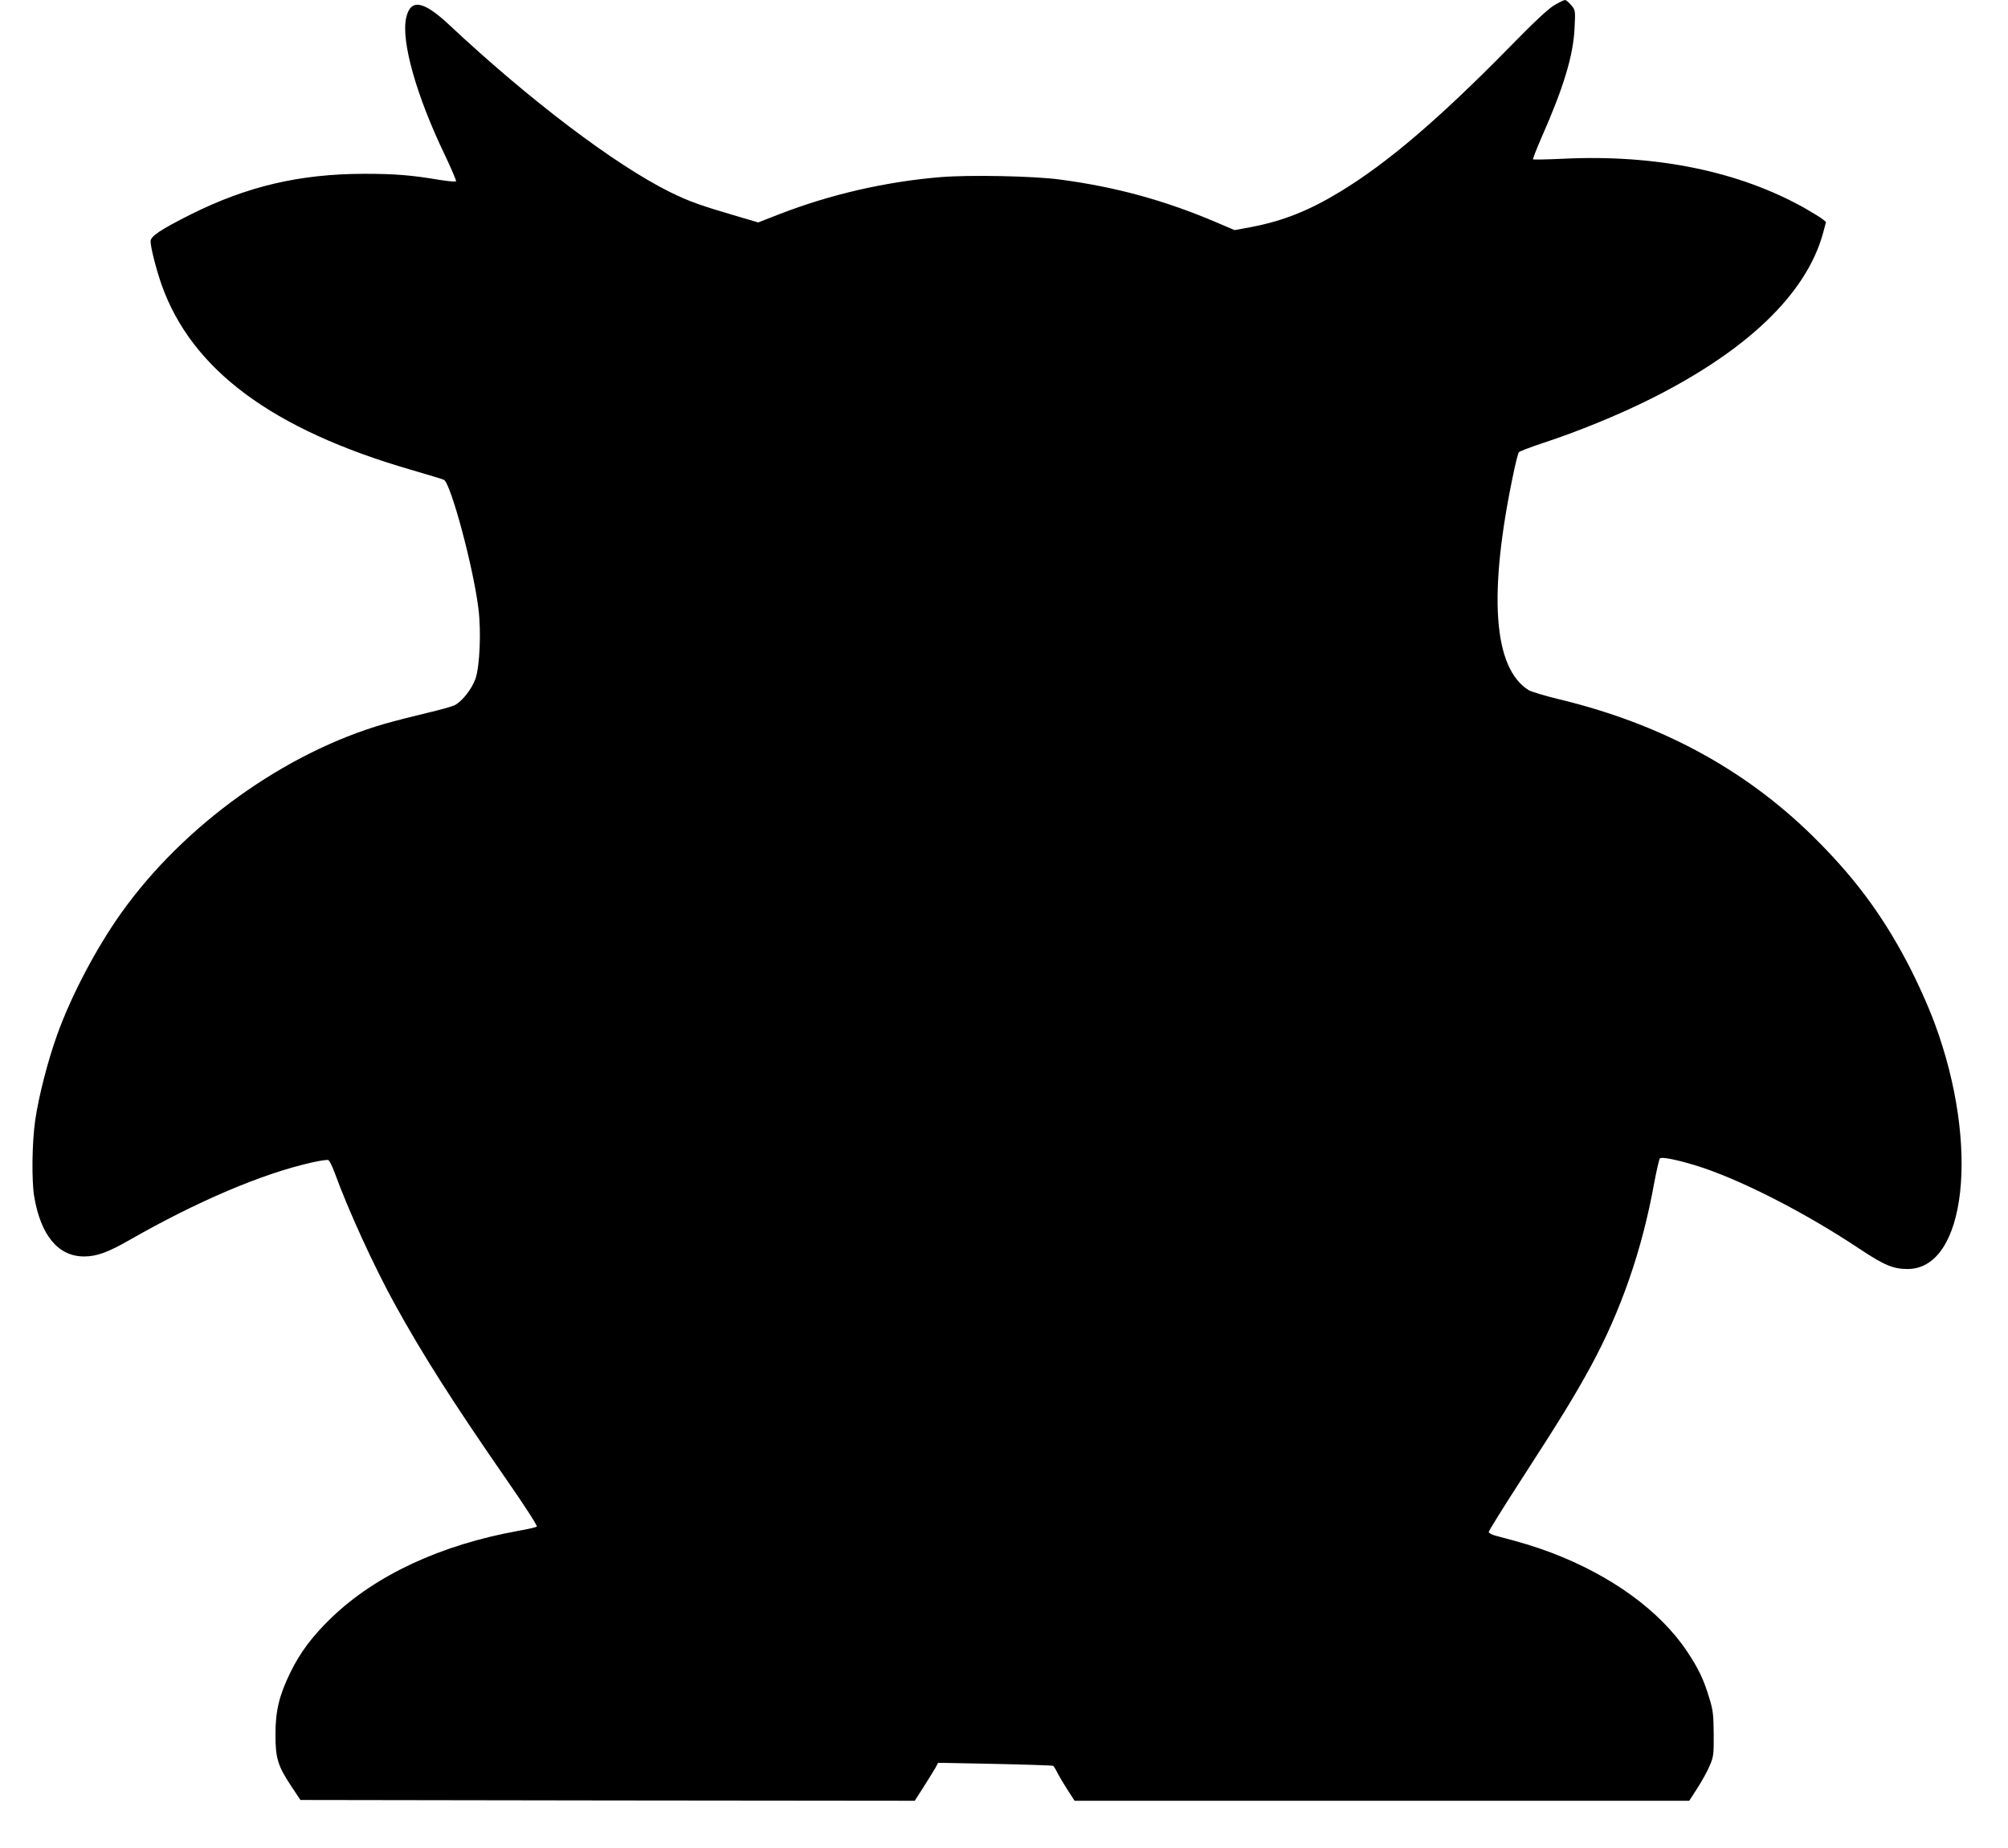 <?xml version="1.0" standalone="no"?>
<!DOCTYPE svg PUBLIC "-//W3C//DTD SVG 20010904//EN"
 "http://www.w3.org/TR/2001/REC-SVG-20010904/DTD/svg10.dtd">
<svg version="1.0" xmlns="http://www.w3.org/2000/svg"
 width="1280pt" height="1178pt" viewBox="0 0 1280 1178"
 preserveAspectRatio="xMidYMid meet">
<g transform="translate(0,1178) scale(0.1,-0.1)"
fill="#000000" stroke="none">
<path d="M9910 11748 c-38 -21 -129 -106 -292 -273 -446 -454 -775 -735 -1075
-917 -201 -122 -365 -187 -570 -226 l-103 -19 -122 52 c-328 139 -636 223
-988 270 -166 23 -579 31 -763 16 -350 -29 -703 -110 -1028 -236 l-136 -53
-119 35 c-253 74 -319 98 -442 158 -353 175 -898 588 -1409 1067 -166 155
-246 168 -274 44 -33 -149 65 -497 249 -879 41 -86 72 -160 69 -163 -4 -4 -50
1 -104 9 -183 31 -288 39 -483 39 -409 -1 -744 -79 -1104 -259 -193 -97 -256
-139 -256 -171 0 -40 35 -176 70 -277 192 -542 705 -923 1590 -1180 107 -31
202 -60 210 -64 44 -24 188 -559 220 -823 18 -145 8 -367 -19 -445 -24 -67
-85 -144 -133 -169 -16 -8 -95 -30 -176 -49 -81 -19 -202 -50 -269 -69 -637
-184 -1282 -647 -1680 -1206 -160 -225 -318 -525 -408 -775 -60 -166 -119
-396 -141 -550 -20 -142 -23 -380 -6 -483 42 -248 153 -382 318 -382 80 0 152
26 288 104 432 247 848 425 1168 496 48 11 93 17 100 15 8 -3 26 -40 42 -83
88 -242 250 -595 382 -835 182 -330 373 -629 717 -1126 109 -157 194 -288 189
-293 -4 -4 -59 -17 -122 -28 -487 -88 -902 -280 -1184 -550 -123 -118 -203
-224 -266 -354 -70 -144 -94 -243 -94 -391 -1 -150 15 -203 98 -328 l61 -92
1958 -3 1958 -2 57 89 c31 49 65 104 75 121 l17 32 363 -7 c199 -4 365 -10
370 -12 4 -2 17 -23 28 -46 12 -23 41 -72 65 -109 l44 -68 1959 0 1959 0 53
82 c29 46 65 110 78 143 24 55 26 72 25 200 -1 121 -4 152 -27 226 -37 124
-69 190 -142 300 -173 260 -484 486 -870 632 -105 39 -180 62 -352 107 -24 6
-43 17 -43 24 0 7 96 161 213 342 242 374 334 524 435 709 194 356 330 747
407 1175 15 80 31 149 36 155 11 11 98 -6 219 -42 276 -83 697 -297 1053 -534
158 -105 215 -129 307 -129 374 0 461 787 173 1565 -42 114 -118 282 -181 400
-164 309 -343 546 -603 801 -435 425 -965 710 -1606 865 -92 22 -181 49 -198
59 -226 140 -260 610 -98 1380 14 69 30 130 35 137 5 6 73 32 151 58 221 72
485 180 687 281 616 308 992 668 1100 1054 l20 75 -21 17 c-12 10 -62 41 -111
69 -420 237 -951 346 -1544 317 -103 -5 -189 -6 -192 -4 -2 3 23 67 56 143
139 315 201 519 209 693 6 115 5 116 -22 148 -15 17 -32 32 -38 32 -7 0 -37
-14 -67 -32z"/>
</g>
</svg>
